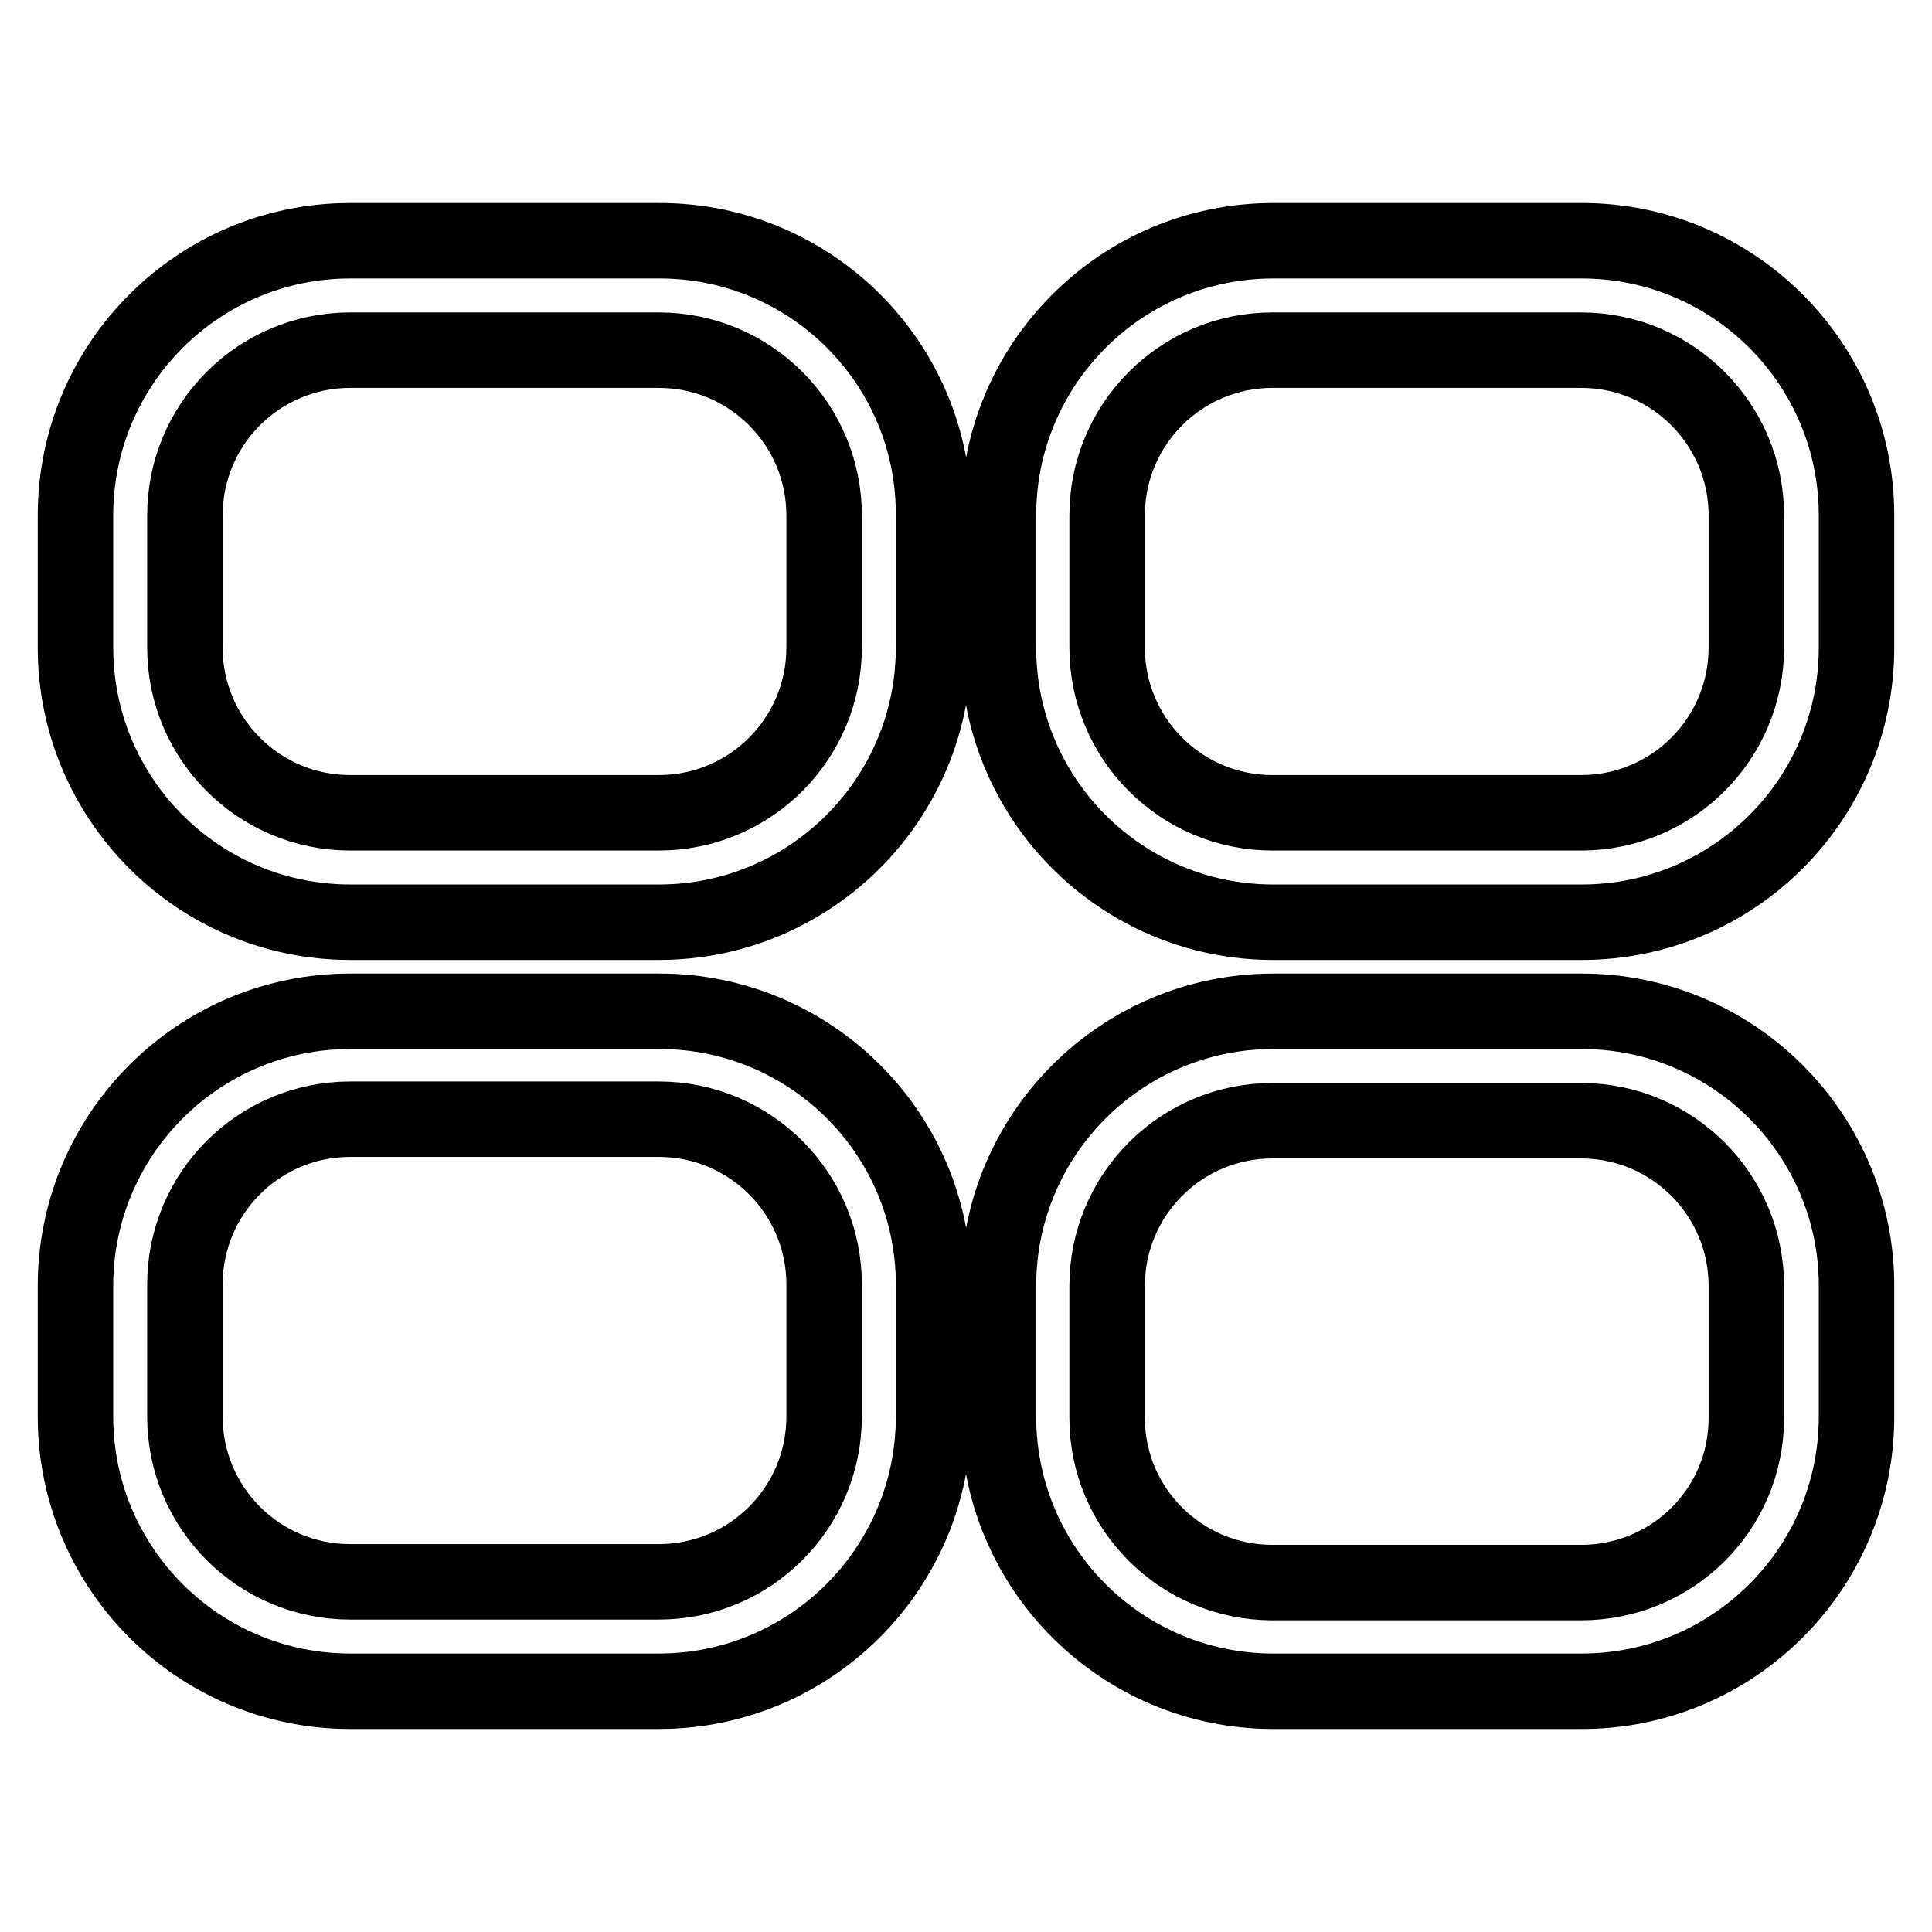 <?xml version="1.0" encoding="utf-8"?>
<!-- Svg Vector Icons : http://www.onlinewebfonts.com/icon -->
<!DOCTYPE svg PUBLIC "-//W3C//DTD SVG 1.1//EN" "http://www.w3.org/Graphics/SVG/1.1/DTD/svg11.dtd">
<svg version="1.1" xmlns="http://www.w3.org/2000/svg" xmlns:xlink="http://www.w3.org/1999/xlink" x="0px" y="0px" viewBox="0 0 256 256" enable-background="new 0 0 256 256" xml:space="preserve">
<g> <path stroke-width="10" fill-opacity="0" stroke="#000000"  d="M87.4,134H46.4C26.3,134,10,150.3,10,170.4v17.3c0,20.1,16.3,36.4,36.4,36.4h40.9 c20.1,0,36.4-16.3,36.4-36.4v-17.5C123.7,150.2,107.4,134,87.4,134z M109.2,187.7c0,12.1-9.8,21.9-21.9,21.9H46.4 c-12.1,0-21.9-9.8-21.9-21.9v-17.5c0-12.1,9.8-21.9,21.9-21.9h40.9c12.1,0,21.9,9.8,21.9,21.9l0,0V187.7z M209.6,134h-40.9 c-20.1,0-36.4,16.3-36.4,36.4v17.3c0,20.1,16.3,36.4,36.4,36.4h40.9c20.1,0,36.4-16.3,36.4-36.4v-17.5 C245.9,150.2,229.6,134,209.6,134z M231.4,187.9c0,12.1-9.8,21.8-21.9,21.8h-40.9c-12.1,0-21.9-9.8-21.9-21.8v-17.5 c0-12.1,9.8-21.9,21.9-21.9h40.9c12.1,0,21.9,9.8,21.9,21.9V187.9z M87.4,31.9H46.4C26.3,31.9,10,48.2,10,68.3l0,0v17.5 c0,20.1,16.3,36.4,36.4,36.4h40.9c20.1,0,36.4-16.3,36.4-36.4V68.3C123.8,48.2,107.5,31.9,87.4,31.9z M109.2,85.8 c0,12.1-9.8,21.9-21.9,21.9l0,0H46.4c-12.1,0-21.9-9.8-21.9-21.9l0,0V68.3c0-12.1,9.8-21.9,21.9-21.9h40.9 c12.1,0,21.9,9.8,21.9,21.9l0,0V85.8z M209.6,31.9h-40.9c-20.1,0-36.4,16.3-36.4,36.4l0,0v17.5c0,20.1,16.3,36.4,36.4,36.4h40.9 c20.1,0,36.4-16.3,36.4-36.4V68.3C246,48.2,229.7,31.9,209.6,31.9z M231.4,85.8c0,12.1-9.8,21.9-21.9,21.9h-40.9 c-12.1,0-21.9-9.8-21.9-21.9V68.3c0-12.1,9.8-21.9,21.9-21.9h40.9c12.1,0,21.9,9.8,21.9,21.9V85.8z"/></g>
</svg>